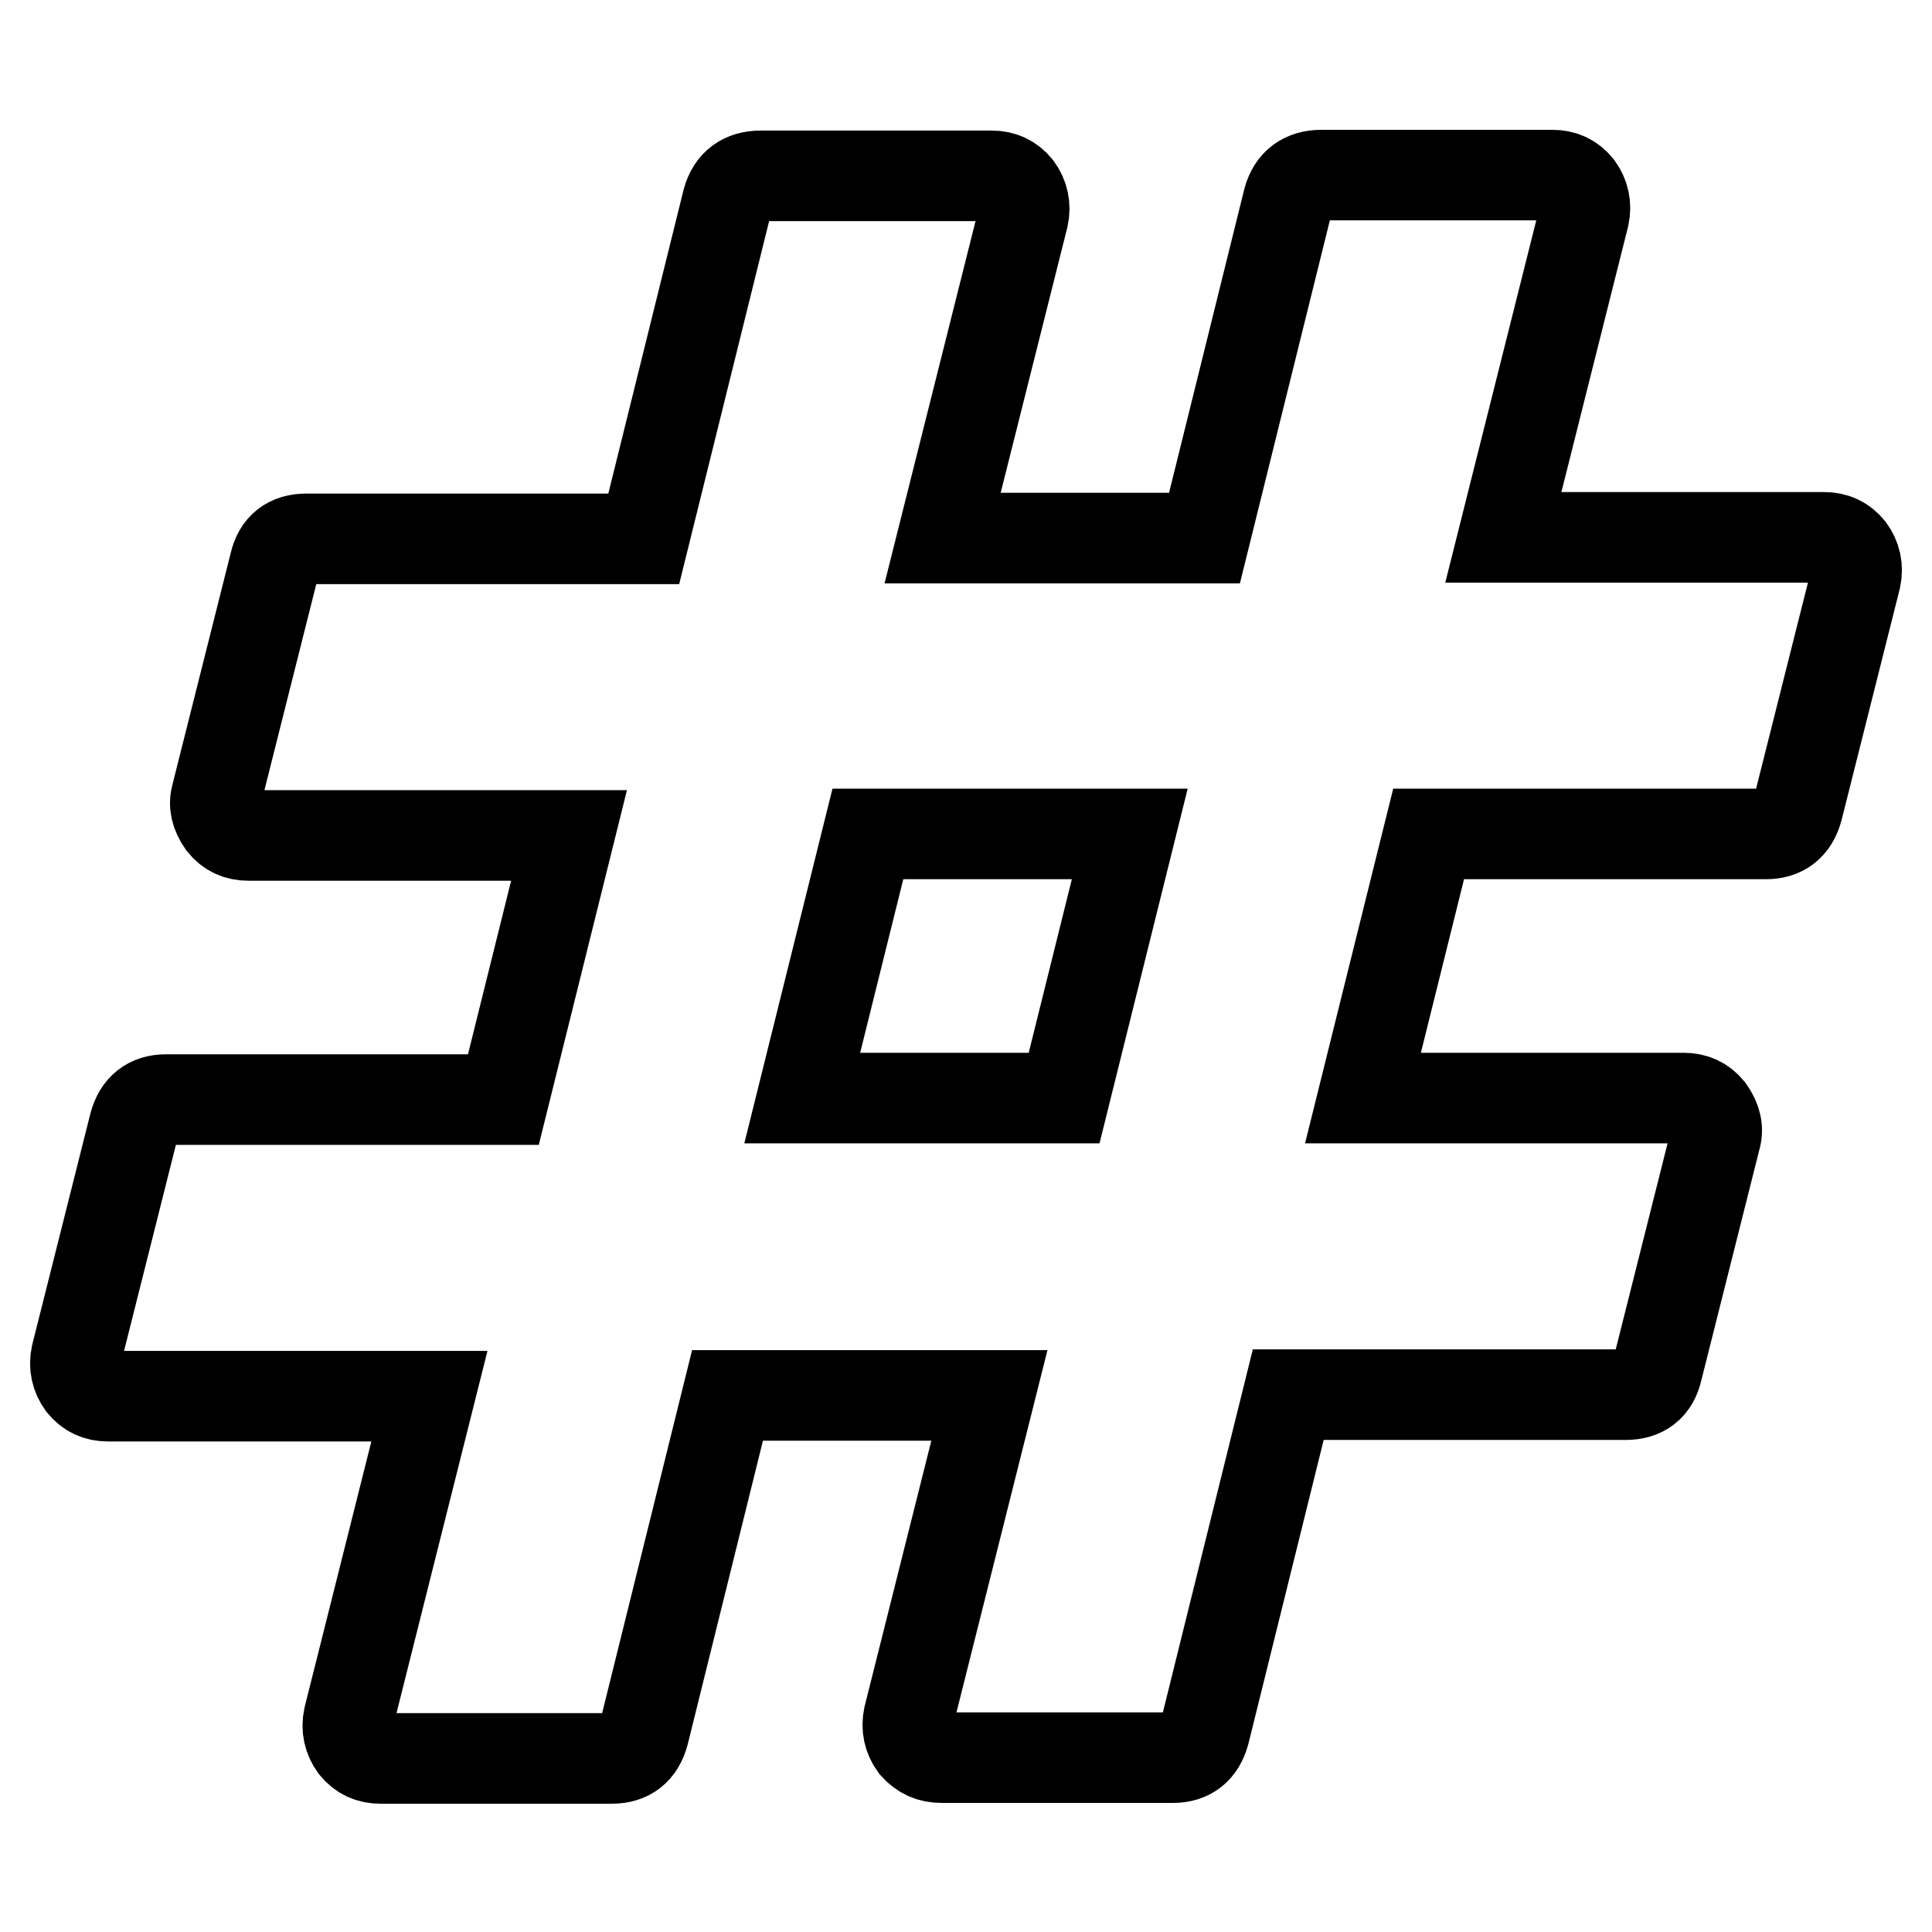 <?xml version="1.0" encoding="utf-8"?>
<!-- Svg Vector Icons : http://www.onlinewebfonts.com/icon -->
<!DOCTYPE svg PUBLIC "-//W3C//DTD SVG 1.1//EN" "http://www.w3.org/Graphics/SVG/1.1/DTD/svg11.dtd">
<svg version="1.1" xmlns="http://www.w3.org/2000/svg" xmlns:xlink="http://www.w3.org/1999/xlink" x="0px" y="0px" viewBox="0 0 256 256" enable-background="new 0 0 256 256" xml:space="preserve">
<g> <path stroke-width="12" fill-opacity="0" stroke="#000000"  d="M141,145.5l8.7-35H115l-8.7,35H141z M245.9,76.6l-7.7,30.6c-0.6,2.2-2,3.3-4.2,3.3h-44.7l-8.7,35h42.5 c1.4,0,2.5,0.5,3.4,1.6c0.9,1.3,1.2,2.5,0.8,3.8l-7.7,30.6c-0.5,2.2-1.9,3.3-4.2,3.3h-44.7l-11.1,44.8c-0.6,2.2-2,3.3-4.2,3.3 h-30.6c-1.5,0-2.6-0.5-3.6-1.6c-0.8-1.1-1.1-2.4-0.8-3.8l10.7-42.6H96.4l-11.1,44.8c-0.6,2.2-2,3.3-4.2,3.3H50.4 c-1.4,0-2.5-0.5-3.4-1.6c-0.8-1.1-1.1-2.4-0.8-3.8l10.7-42.6H14.3c-1.4,0-2.5-0.5-3.4-1.6c-0.8-1.1-1.1-2.4-0.8-3.8l7.7-30.6 c0.6-2.2,2-3.3,4.2-3.3h44.7l8.7-35H32.9c-1.4,0-2.5-0.5-3.4-1.6c-0.9-1.3-1.2-2.5-0.8-3.8l7.7-30.6c0.5-2.2,1.9-3.3,4.2-3.3h44.7 l11.1-44.8c0.6-2.2,2.1-3.3,4.4-3.3h30.6c1.4,0,2.5,0.5,3.4,1.6c0.8,1.1,1.1,2.4,0.8,3.8l-10.7,42.6h34.7l11.1-44.8 c0.6-2.2,2.1-3.3,4.4-3.3h30.6c1.4,0,2.5,0.5,3.4,1.6c0.8,1.1,1.1,2.4,0.8,3.8l-10.7,42.6h42.5c1.4,0,2.5,0.5,3.4,1.6 C245.9,73.9,246.2,75.2,245.9,76.6L245.9,76.6z"/></g>
</svg>